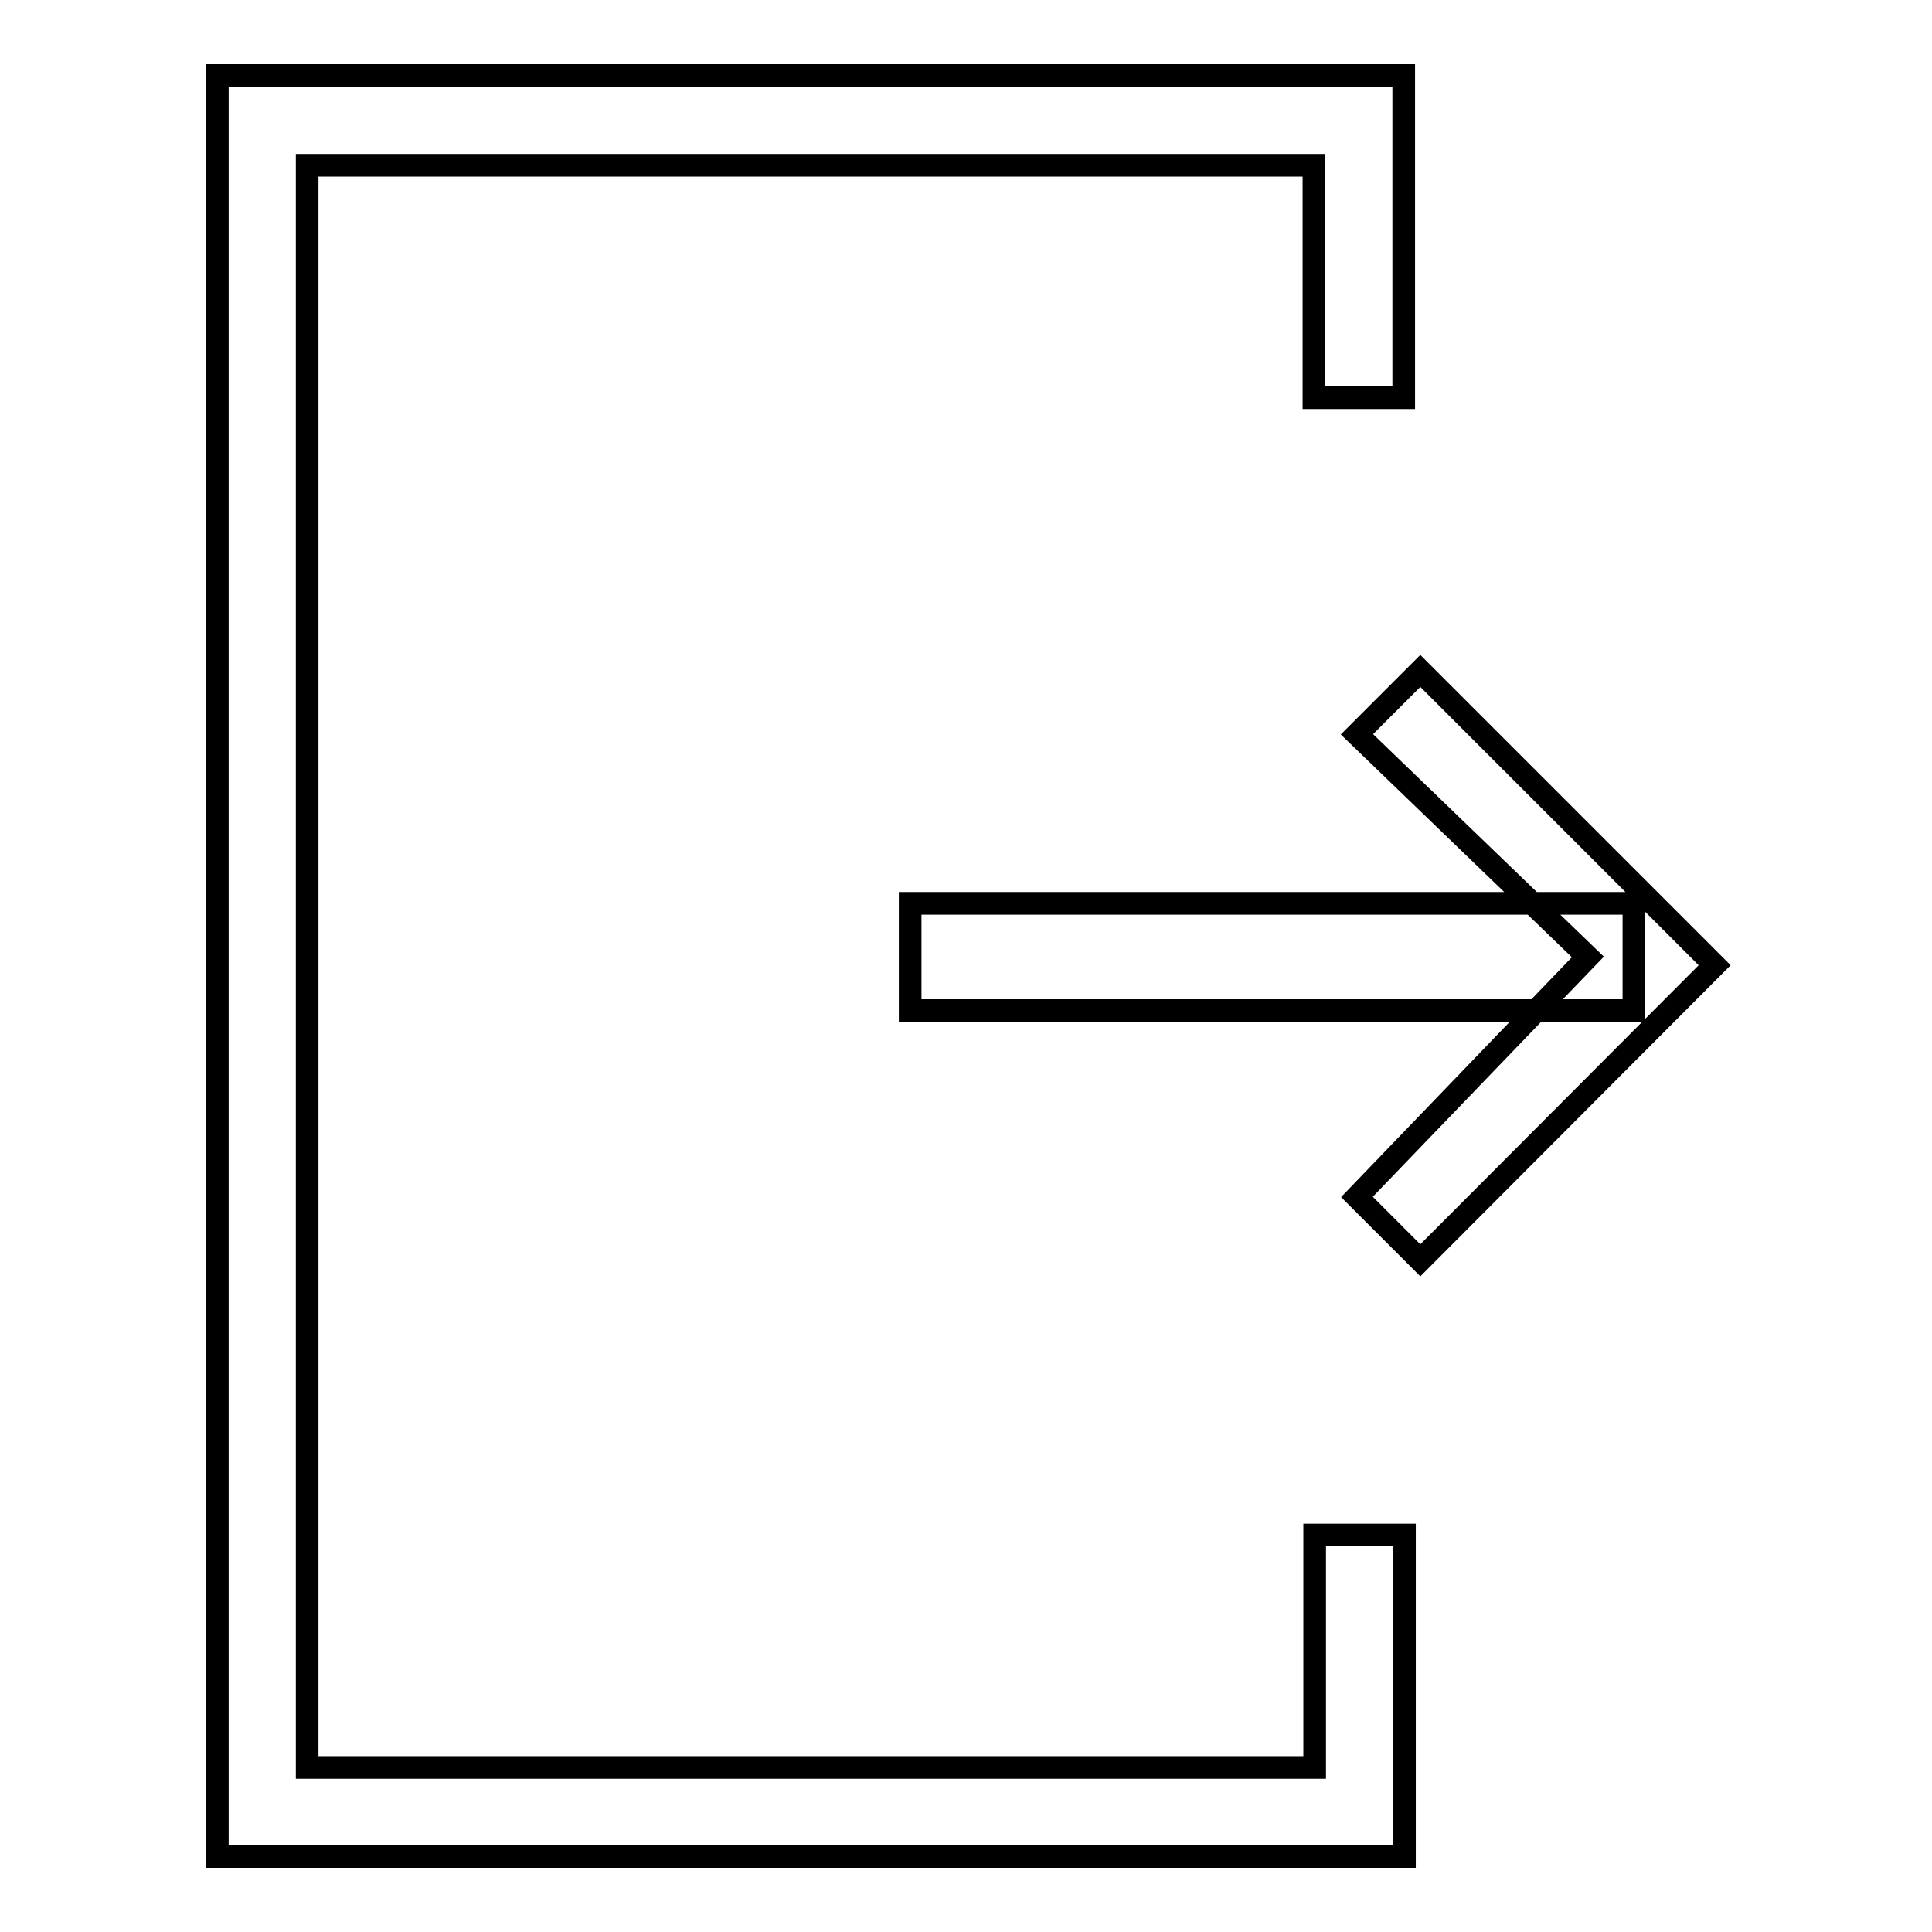 <?xml version="1.0" encoding="utf-8"?>
<!-- Svg Vector Icons : http://www.onlinewebfonts.com/icon -->
<!DOCTYPE svg PUBLIC "-//W3C//DTD SVG 1.1//EN" "http://www.w3.org/Graphics/SVG/1.1/DTD/svg11.dtd">
<svg version="1.1" xmlns="http://www.w3.org/2000/svg" xmlns:xlink="http://www.w3.org/1999/xlink" x="0px" y="0px" viewBox="0 0 256 256" enable-background="new 0 0 256 256" xml:space="preserve">
<g><g><path stroke-width="3" fill-opacity="0" stroke="#000000"  d="M188.2,167l-8.4-8.4l30.6-31.8l-30.6-29.5l8.4-8.4l39,39L188.2,167z M120.6,119.7h95.9v14.2h-95.9V119.7z M186.1,246H28.8V10h157.2v42.7h-11.9V21.9H40.7v212.3h133.5v-30.8h11.9V246z"/></g></g>
</svg>